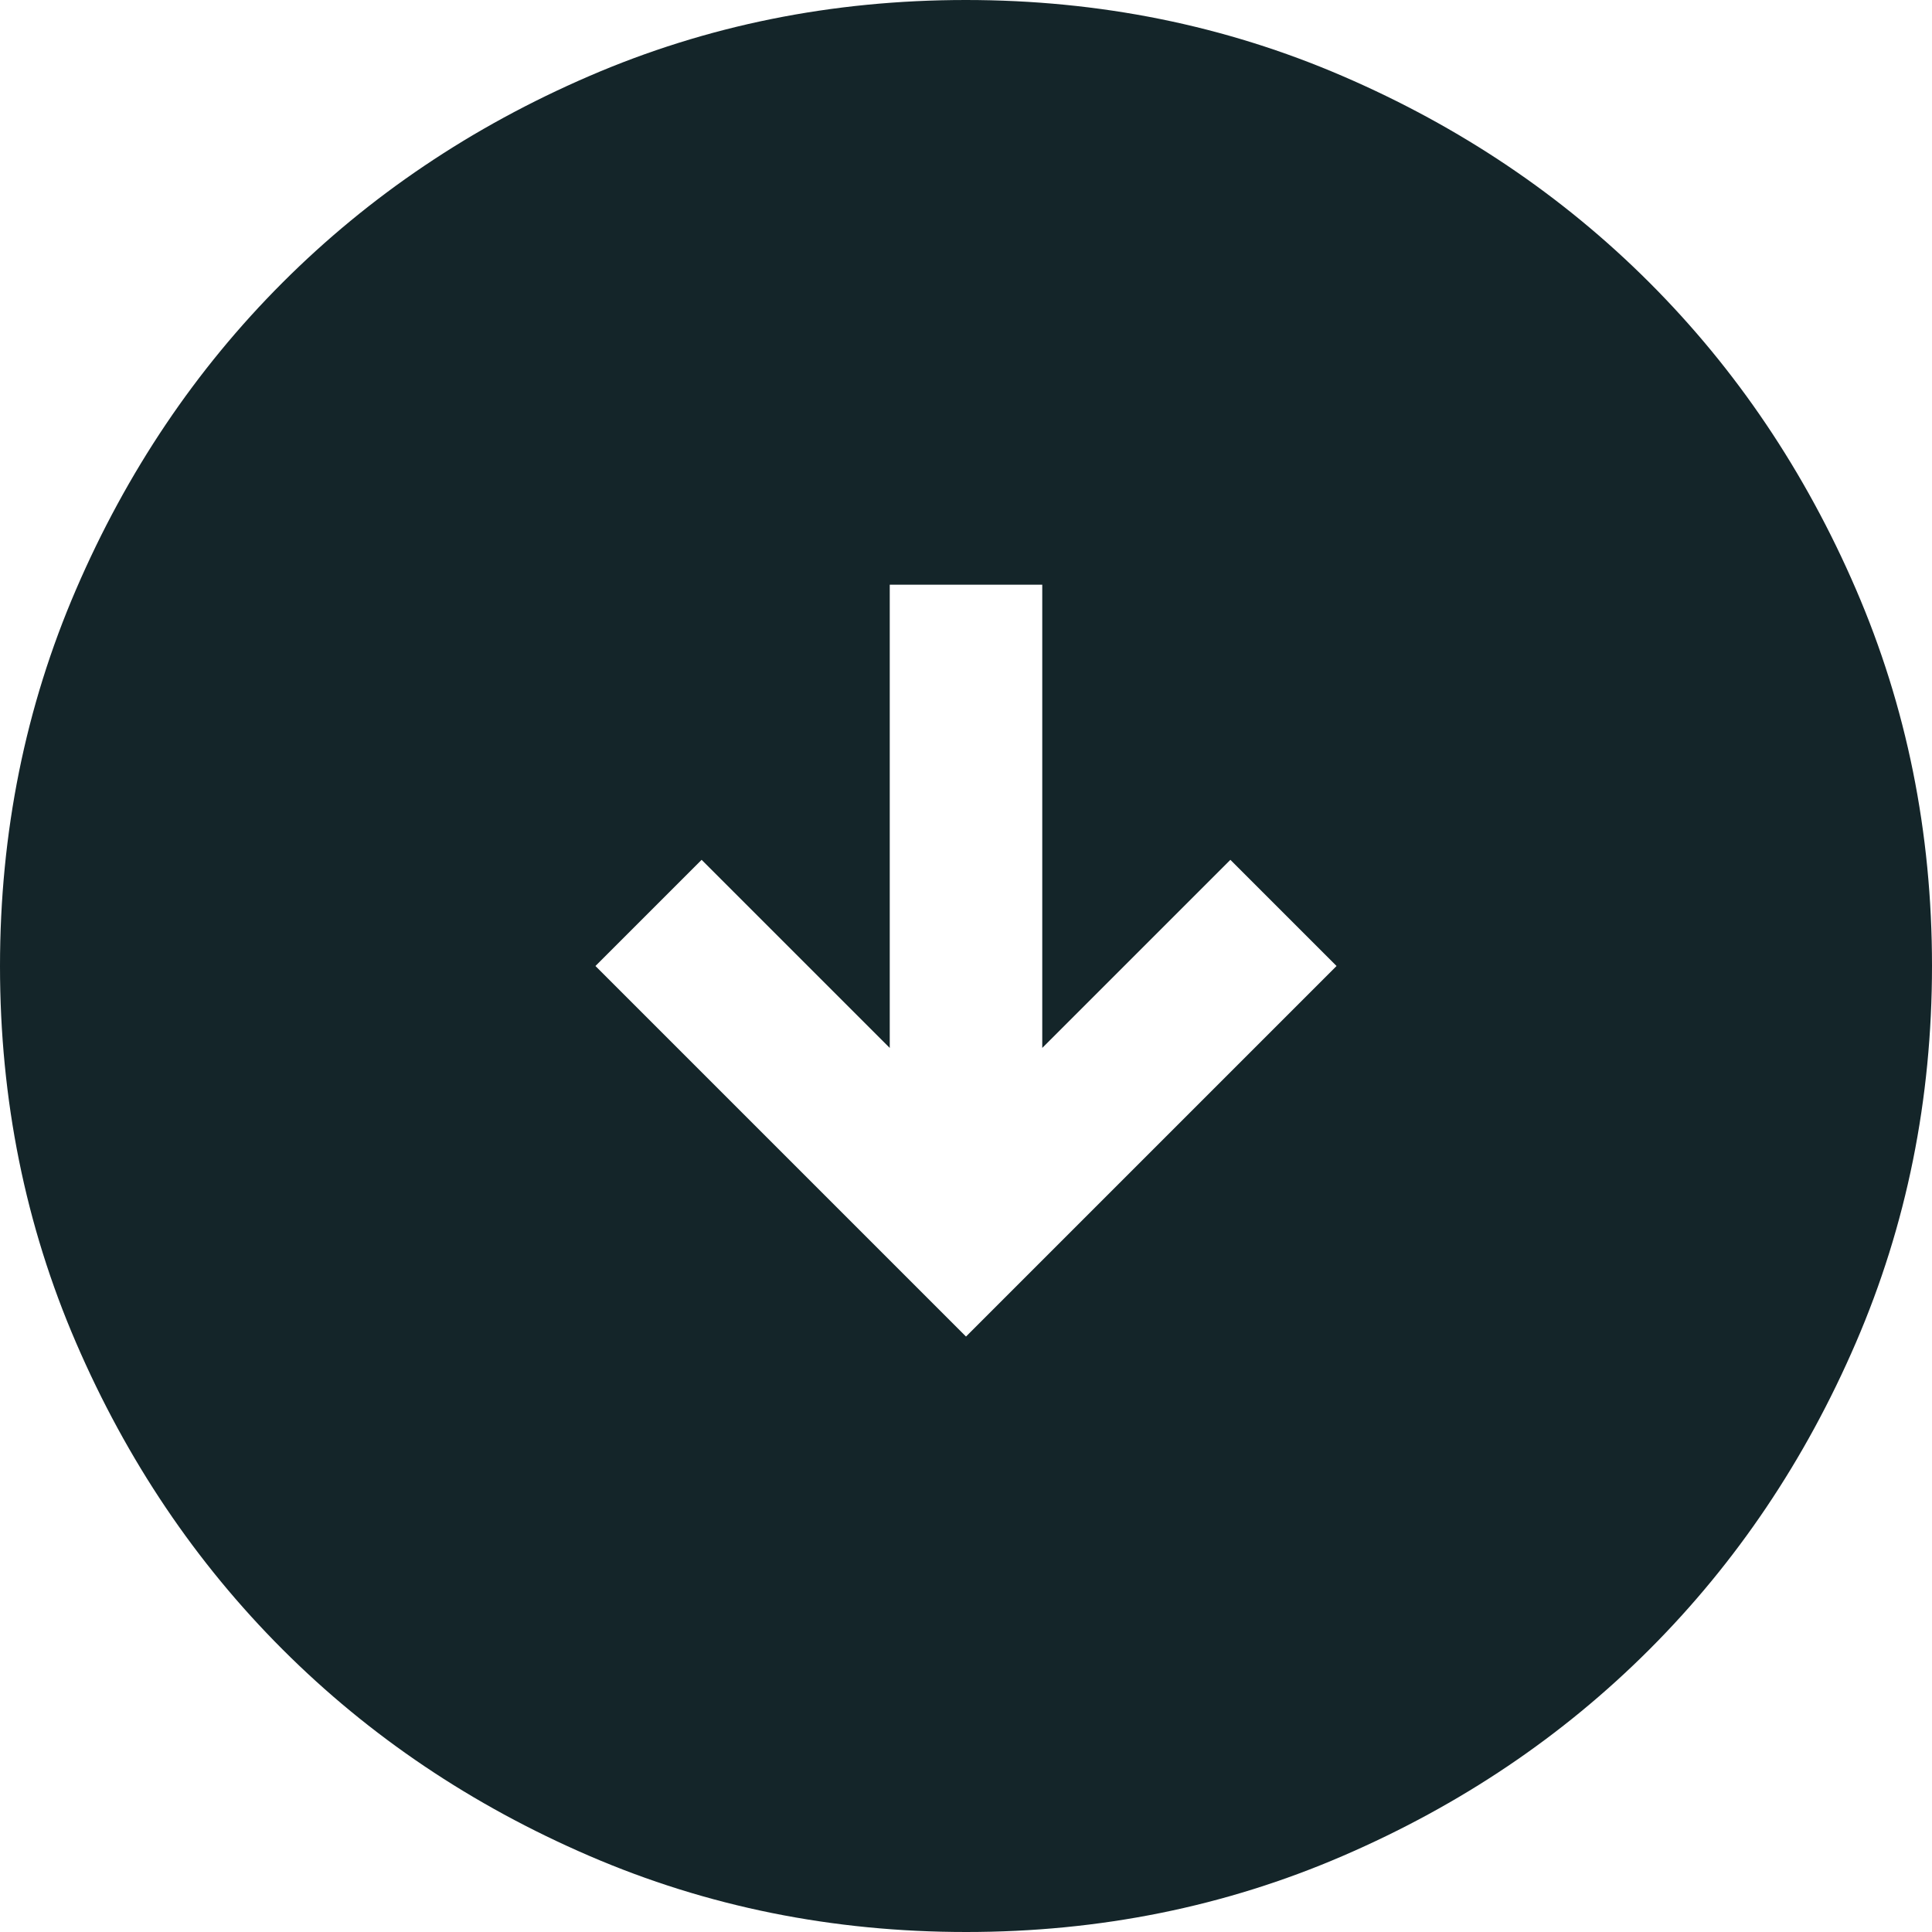 <svg width="64" height="64" viewBox="0 0 64 64" fill="none" xmlns="http://www.w3.org/2000/svg">
<path d="M19.725 32L32 44.275L44.275 32L40.758 28.483L34.526 34.714L34.526 19.369L29.474 19.369L29.474 34.714L23.242 28.483L19.725 32ZM-1.39901e-06 32.006C-1.20555e-06 27.58 0.84 23.42 2.52 19.525C4.199 15.631 6.479 12.243 9.358 9.363C12.238 6.482 15.624 4.201 19.517 2.521C23.409 0.84 27.569 -1.59247e-06 31.994 -1.39901e-06C36.42 -1.20555e-06 40.58 0.84 44.475 2.52C48.369 4.199 51.757 6.479 54.637 9.358C57.518 12.238 59.799 15.624 61.479 19.517C63.16 23.409 64 27.569 64 31.994C64 36.42 63.16 40.58 61.48 44.475C59.801 48.369 57.521 51.757 54.642 54.637C51.762 57.518 48.376 59.799 44.483 61.479C40.591 63.16 36.431 64 32.006 64C27.58 64 23.42 63.16 19.525 61.48C15.631 59.801 12.243 57.521 9.363 54.642C6.482 51.762 4.201 48.376 2.521 44.483C0.84 40.591 -1.59247e-06 36.431 -1.39901e-06 32.006Z" fill="#142529"/>
</svg>
